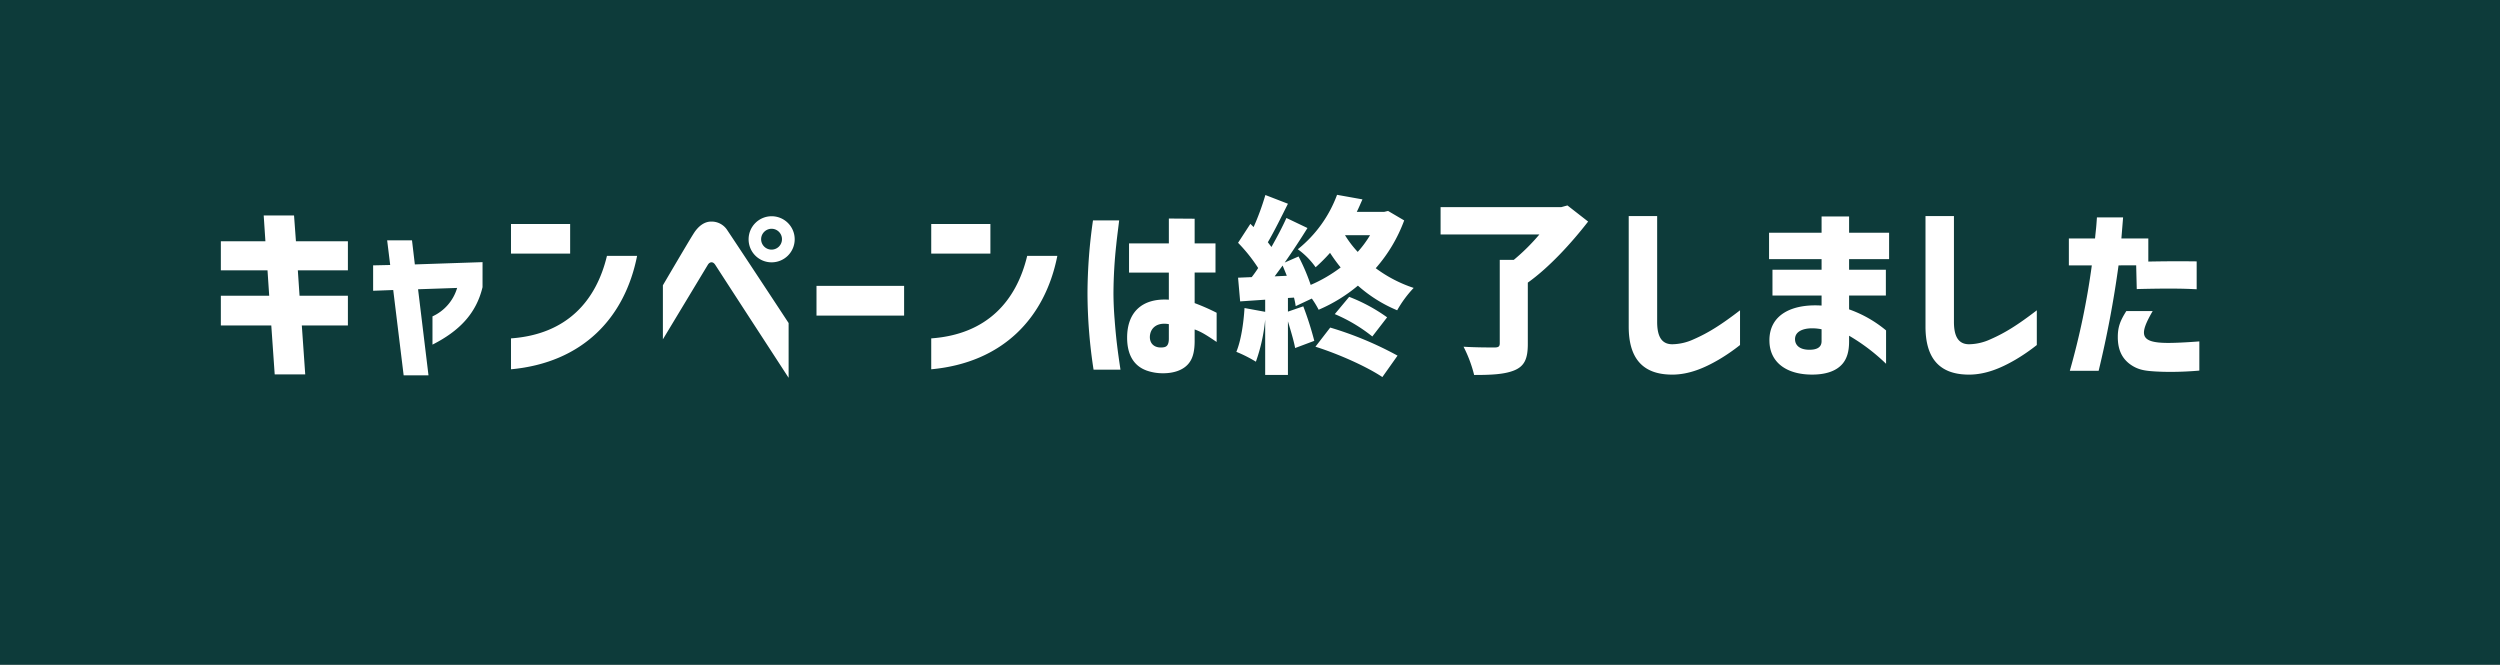 <svg xmlns="http://www.w3.org/2000/svg" width="1002" height="266.428" viewBox="0 0 1002 266.428">
  <rect x="0" y="0" width="1002" height="266.428" fill="#808080" stroke="none"/>
  <g id="グループ_2" data-name="グループ 2" transform="translate(852 1304)">
    <rect id="長方形_5" data-name="長方形 5" width="1002" height="266.428" transform="translate(-852 -1304)" fill="#003332" opacity="0.9"/>
    <path id="パス_32" data-name="パス 32" d="M198.15,28.046c-.989-1.52-2.281-1.141-2.965,0L177.172,57.915V36.254c6.385-10.867,11.4-19.381,12.617-21.2,1.6-2.356,3.875-4.332,6.764-4.332a7.467,7.467,0,0,1,6.461,3.5c2.66,3.952,14.062,21.2,24.549,37.166V73.344C214.718,53.583,209.018,44.843,198.15,28.046ZM438.711,60.879l5.927-7.676A138.52,138.52,0,0,1,471.62,64.451l-6.079,8.59C459.155,68.783,447.908,63.768,438.711,60.879ZM73.27,72.356l-4.18-34.2-8.057.3V28.274l6.84-.152-1.217-9.88h9.958l1.139,9.652,27.134-.912V37.014c-2.584,10.793-9.577,17.708-20.065,23.03V48.719a18.156,18.156,0,0,0,9.881-11.4l-15.657.531,4.181,34.506Zm424.8-11.478c4.559.305,10.715.305,12.388.305,1.6,0,2.129-.381,2.129-1.673V26.07h5.623a81.107,81.107,0,0,0,10.262-10.185h-39.6V4.941h48.339l2.507-.685,8.285,6.461c-6.537,8.437-15.505,18.317-24.17,24.473V59.816c0,5.928-1.368,8.893-5.472,10.564-3.952,1.6-9.347,1.825-16.037,1.825A52.427,52.427,0,0,0,498.074,60.879ZM418.569,72.2V50.011a69.74,69.74,0,0,1-3.723,16.873,53.81,53.81,0,0,0-7.83-3.953c1.825-4.408,2.889-11.248,3.269-17.557l8.284,1.521V42.03l-10.032.684-.836-9.5,5.472-.229a44.532,44.532,0,0,0,2.585-3.647A63.492,63.492,0,0,0,407.7,19.229l4.94-7.6,1.292,1.292A102.5,102.5,0,0,0,418.645.076l9.045,3.5c-2.66,5.321-5.548,11.173-8.056,15.429l1.443,1.9c2.281-4.028,4.409-8.056,6.006-11.628l8.436,4.028c-2.736,4.408-5.928,9.272-9.121,13.833l5.548-2.433a78.932,78.932,0,0,1,4.865,11.4,57.584,57.584,0,0,0,12.009-6.993,67.689,67.689,0,0,1-4.257-5.852,68.858,68.858,0,0,1-5.776,5.776,30.658,30.658,0,0,0-7.144-7.219A50.194,50.194,0,0,0,447.375,0l10.184,1.824c-.759,1.671-1.444,3.343-2.28,5.016h10.944l1.6-.38,6.46,3.8a61.013,61.013,0,0,1-11.4,19.152,53.477,53.477,0,0,0,15.2,7.9,45.52,45.52,0,0,0-6.611,8.969,56.148,56.148,0,0,1-15.735-9.88A63.179,63.179,0,0,1,440,46.059a35.766,35.766,0,0,0-2.737-4.486l-6.461,3.04a33.445,33.445,0,0,0-.683-3.42l-2.432.152v5.472l6.157-2.128a130.157,130.157,0,0,1,4.408,13.833l-7.677,2.887c-.532-2.887-1.748-6.916-2.888-10.716V72.2Zm3.8-39.523,4.865-.228c-.533-1.368-1.14-2.812-1.673-4.1Zm33.289-9.8a42.226,42.226,0,0,0,4.94-6.688H450.567A42.126,42.126,0,0,0,455.659,22.877ZM700.025,72.053c-11.858-.228-16.8-7.3-16.8-19.229V8.513h11.4V50.924c0,6,1.9,8.968,6.08,8.968a21.2,21.2,0,0,0,8.513-1.976c5.929-2.584,11.1-5.853,18.621-11.629V60.2a74.937,74.937,0,0,1-8.511,5.854c-5.841,3.4-11.97,6.01-18.734,6.01C700.405,72.059,700.216,72.057,700.025,72.053Zm-118.951,0c-11.857-.228-16.8-7.3-16.8-19.229V8.513h11.4V50.924c0,6,1.9,8.968,6.08,8.968a21.2,21.2,0,0,0,8.513-1.976c5.928-2.584,11.1-5.853,18.621-11.629V60.2a75.013,75.013,0,0,1-8.512,5.854c-5.84,3.4-11.969,6.01-18.734,6.01C581.454,72.059,581.265,72.057,581.073,72.053Zm39.6-13.378c-.229-10.641,9.044-15.049,20.9-14.288V40.359H621.89V30.022h19.684V25.766H620.522V15.2h21.052V8.664H652.6V15.2h16.037V25.766H652.6v4.256H667.34V40.359H652.6v5.549a48.3,48.3,0,0,1,14.82,8.436V67.72A77.154,77.154,0,0,0,652.6,56.471v2.355c0,3.876-.836,6.69-2.508,8.742-2.66,3.268-7.221,4.484-12.313,4.484C627.438,72.052,620.825,67.112,620.674,58.675Zm10.26-.835c0,2.356,1.748,4.257,5.776,4.257,2.889,0,4.864-.913,4.864-3.422V53.887a19.334,19.334,0,0,0-3.752-.387C634.009,53.5,630.934,54.834,630.934,57.839ZM21.585,71.976,20.217,52.367H0V40.434H19.381L18.7,30.251H0V18.622H17.861L17.177,8.285h12.16l.76,10.337H50.922V30.251H30.858l.683,10.183H50.922V52.367H32.453l1.368,19.608Zm349.329-1.6c-4.486-1.671-7.677-5.624-7.677-13.148,0-9.957,5.775-15.886,16.721-15.2V31.162H364v-11.7h15.962V9.5l10.336.076v9.881h8.36v11.7h-8.36V43.4a83.843,83.843,0,0,1,8.816,3.876v11.7c-3.725-2.508-6-4.028-8.816-5.017v4.712c0,3.573-.609,6.309-1.825,8.133-2.28,3.572-6.763,4.712-10.792,4.712A19.46,19.46,0,0,1,370.913,70.38Zm1.444-13.68c-.152,3.116,2.052,4.94,5.549,4.408.912-.152,2.052-.608,2.052-3.421V51.836a10.383,10.383,0,0,0-1.84-.173C374.6,51.663,372.553,53.76,372.357,56.7ZM774.815,70.76c-3.344-.229-5.929-.532-8.742-2.28C761.817,65.82,760.3,61.867,760.3,57c0-4.181,1.064-6.688,3.42-10.412h10.563c-5.471,9.424-5.32,12.769,6.233,12.769,4.94,0,12.465-.609,12.465-.609v11.7c-2.92.257-7.015.513-11.492.513C779.322,70.968,777.069,70.909,774.815,70.76Zm-33.746-.229a301.179,301.179,0,0,0,8.816-42.257h-9.2V17.481h10.488c.532-5.4.381-3.039.761-8.437h10.488l-.684,8.437h10.792v9.273c7.07-.151,13.53-.151,19.381-.076V37.85c-5.852-.3-11.857-.381-24.016-.076l-.229-9.5H760.6a420.947,420.947,0,0,1-7.98,42.257Zm-391.284-.455a204.032,204.032,0,0,1-2.433-30.629,207.862,207.862,0,0,1,2.2-29.186h10.489c0,.228-.912,7.145-1.14,9.577a186.614,186.614,0,0,0-1.139,19.457c0,3.04.152,6.917.455,10.564.532,7.3,1.216,12.693,2.356,20.217Zm-65.062-12.54c22.345-1.6,34.125-14.973,38.458-33.062h12.084c-4.94,24.929-21.889,42.791-50.542,45.451Zm-168.431,0c22.345-1.6,34.125-14.973,38.458-33.062h12.084c-4.94,24.929-21.889,42.791-50.542,45.451Zm330.172-9.729,5.776-6.917a68.085,68.085,0,0,1,15.2,8.209l-5.928,7.676A63.591,63.591,0,0,0,446.463,47.807Zm-207.727.608V36.482H273.85V48.416Zm-27.21-30.631a9.235,9.235,0,1,1,9.272,9.273A9.2,9.2,0,0,1,211.526,17.785Zm5.016,0a4.18,4.18,0,1,0,4.181-4.18A4.218,4.218,0,0,0,216.542,17.785Zm68.18,5.777V11.705h23.713V23.562Zm-168.431,0V11.705H140V23.562Z" transform="translate(-763.485 -1225.915)" fill="#fff" stroke="rgba(0,0,0,0)" stroke-width="1"/>
  </g>
</svg>
